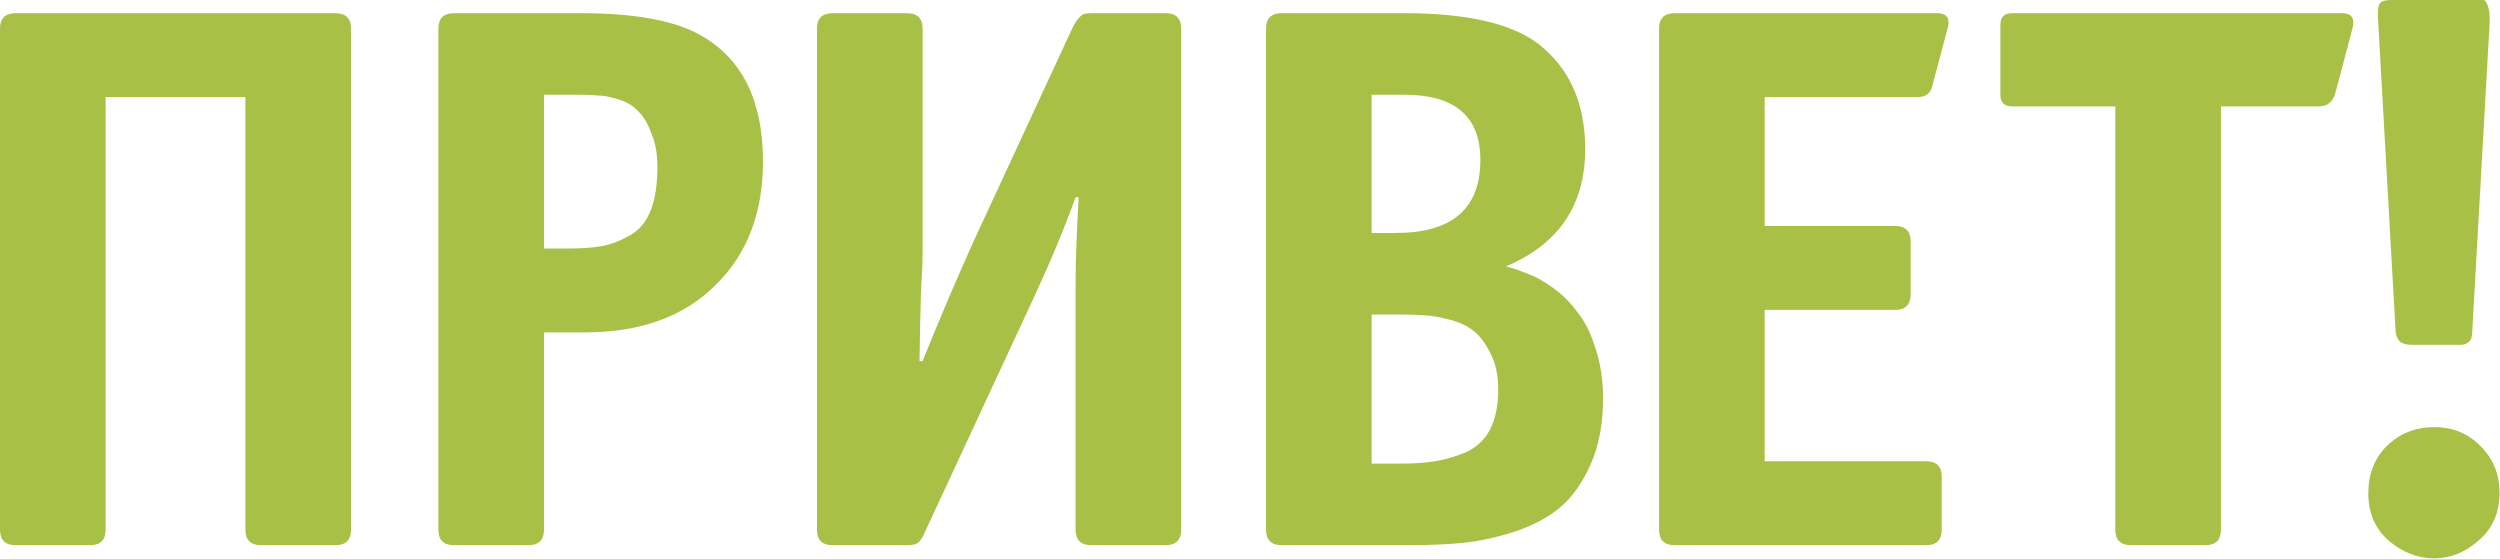 <?xml version="1.0" encoding="UTF-8"?> <svg xmlns="http://www.w3.org/2000/svg" width="837" height="187" viewBox="0 0 837 187" fill="none"><path d="M833.471 8.58L827.751 110.24C827.751 111.627 827.577 112.753 827.231 113.62C826.884 114.313 826.277 114.833 825.411 115.18C824.717 115.353 824.284 115.44 824.111 115.44C823.937 115.44 823.331 115.44 822.291 115.44H807.471C804.697 115.44 803.051 114.573 802.531 112.84C802.184 112.147 802.011 111.28 802.011 110.24L796.291 8.58C795.944 4.247 796.117 1.733 796.811 1.04C797.331 0.347 798.631 0 800.711 0H828.531C830.437 0 831.477 0 831.651 0C831.997 0 832.431 0.693 832.951 2.08C833.471 3.293 833.644 5.46 833.471 8.58ZM836.851 165.1C836.851 171.687 834.511 176.973 829.831 180.96C825.324 184.947 820.384 186.94 815.011 186.94C809.464 186.94 804.351 184.947 799.671 180.96C795.164 176.973 792.911 171.687 792.911 165.1C792.911 158.687 794.991 153.4 799.151 149.24C803.484 145.08 808.771 143 815.011 143C821.251 143 826.451 145.167 830.611 149.5C834.771 153.66 836.851 158.86 836.851 165.1Z" fill="#A8C046"></path><path d="M743.568 35.62V177.32C743.568 180.787 741.834 182.52 738.368 182.52H713.408C709.941 182.52 708.208 180.787 708.208 177.32V35.62H673.628C671.028 35.62 669.728 34.32 669.728 31.72V8.32C669.728 5.72 671.028 4.42 673.628 4.42H784.128C787.421 4.42 788.548 6.24 787.508 9.88L781.788 31.46C780.921 34.233 779.101 35.62 776.328 35.62H743.568Z" fill="#A8C046"></path><path d="M590.809 103.74V154.44H644.889C648.356 154.44 650.089 156.173 650.089 159.64V177.32C650.089 180.787 648.356 182.52 644.889 182.52H560.649C557.183 182.52 555.449 180.787 555.449 177.32V9.62C555.449 6.153 557.183 4.42 560.649 4.42H648.789C650.176 4.42 651.216 4.853 651.909 5.72C652.429 6.413 652.516 7.54 652.169 9.1L646.969 28.6C646.449 31.2 644.803 32.5 642.029 32.5H590.809V75.66H634.489C637.956 75.66 639.689 77.393 639.689 80.86V98.54C639.689 102.007 637.956 103.74 634.489 103.74H590.809Z" fill="#A8C046"></path><path d="M429.067 4.42H470.147C490.947 4.42 505.854 7.8 514.867 14.56C525.441 22.707 530.727 34.493 530.727 49.92C530.727 68.64 521.887 81.727 504.207 89.18C506.807 89.873 509.321 90.74 511.747 91.78C514.174 92.647 516.947 94.207 520.067 96.46C523.187 98.713 525.874 101.4 528.127 104.52C530.554 107.467 532.547 111.453 534.107 116.48C535.841 121.507 536.707 127.14 536.707 133.38C536.707 141.873 535.321 149.24 532.547 155.48C529.774 161.72 526.307 166.573 522.147 170.04C518.16 173.333 513.047 176.02 506.807 178.1C500.741 180.007 495.107 181.22 489.907 181.74C484.707 182.26 478.814 182.52 472.227 182.52H429.067C425.601 182.52 423.867 180.787 423.867 177.32V9.62C423.867 6.153 425.601 4.42 429.067 4.42ZM459.227 78H467.287C486.181 78 495.627 69.853 495.627 53.56C495.627 39 487.134 31.72 470.147 31.72H459.227V78ZM459.227 155.22H468.587C473.267 155.22 477.167 154.96 480.287 154.44C483.581 153.92 486.961 152.967 490.427 151.58C494.067 150.02 496.841 147.507 498.747 144.04C500.654 140.4 501.607 135.893 501.607 130.52C501.607 125.667 500.741 121.593 499.007 118.3C497.274 114.833 495.367 112.32 493.287 110.76C491.207 109.027 488.347 107.727 484.707 106.86C481.24 105.993 478.467 105.56 476.387 105.56C474.48 105.387 472.054 105.3 469.107 105.3H459.227V155.22Z" fill="#A8C046"></path><path d="M365.567 4.42H390.267C393.734 4.42 395.467 6.153 395.467 9.62V177.32C395.467 180.787 393.734 182.52 390.267 182.52H365.307C361.841 182.52 360.107 180.787 360.107 177.32V94.64C360.107 87.707 360.454 78.173 361.147 66.04H360.107C356.294 76.613 351.441 88.227 345.547 100.88L309.667 178.1C308.974 179.833 308.194 181.047 307.327 181.74C306.634 182.26 305.421 182.52 303.687 182.52H278.727C275.261 182.52 273.527 180.787 273.527 177.32V9.62C273.527 6.153 275.261 4.42 278.727 4.42H303.687C307.154 4.42 308.887 6.153 308.887 9.62V84.5C308.887 87.967 308.714 92.213 308.367 97.24C308.194 102.267 308.021 110.153 307.847 120.9H308.887C314.607 106.687 320.327 93.253 326.047 80.6L358.807 9.88C360.194 6.933 361.581 5.2 362.967 4.68C363.661 4.507 364.527 4.42 365.567 4.42Z" fill="#A8C046"></path><path d="M182.13 31.72V83.2H190.19C194.696 83.2 198.423 82.94 201.37 82.42C204.316 81.9 207.35 80.773 210.47 79.04C213.763 77.307 216.19 74.533 217.75 70.72C219.31 66.907 220.09 61.967 220.09 55.9C220.09 51.393 219.396 47.58 218.01 44.46C216.796 41.167 215.323 38.74 213.59 37.18C212.03 35.447 209.863 34.147 207.09 33.28C204.316 32.413 202.063 31.98 200.33 31.98C198.596 31.807 196.343 31.72 193.57 31.72H182.13ZM182.13 111.28V177.32C182.13 180.787 180.396 182.52 176.93 182.52H151.97C148.503 182.52 146.77 180.787 146.77 177.32V9.62C146.77 6.153 148.503 4.42 151.97 4.42H194.61C212.463 4.42 225.723 6.847 234.39 11.7C248.43 19.5 255.45 33.627 255.45 54.08C255.45 71.413 250.076 85.28 239.33 95.68C228.756 106.08 214.283 111.28 195.91 111.28H182.13Z" fill="#A8C046"></path><path d="M35.36 32.5V177.32C35.36 180.787 33.627 182.52 30.16 182.52H5.2C1.733 182.52 0 180.787 0 177.32V9.62C0 6.153 1.733 4.42 5.2 4.42H112.32C115.787 4.42 117.52 6.153 117.52 9.62V177.32C117.52 180.787 115.787 182.52 112.32 182.52H87.36C83.893 182.52 82.16 180.787 82.16 177.32V32.5H35.36Z" fill="#A8C046"></path></svg> 